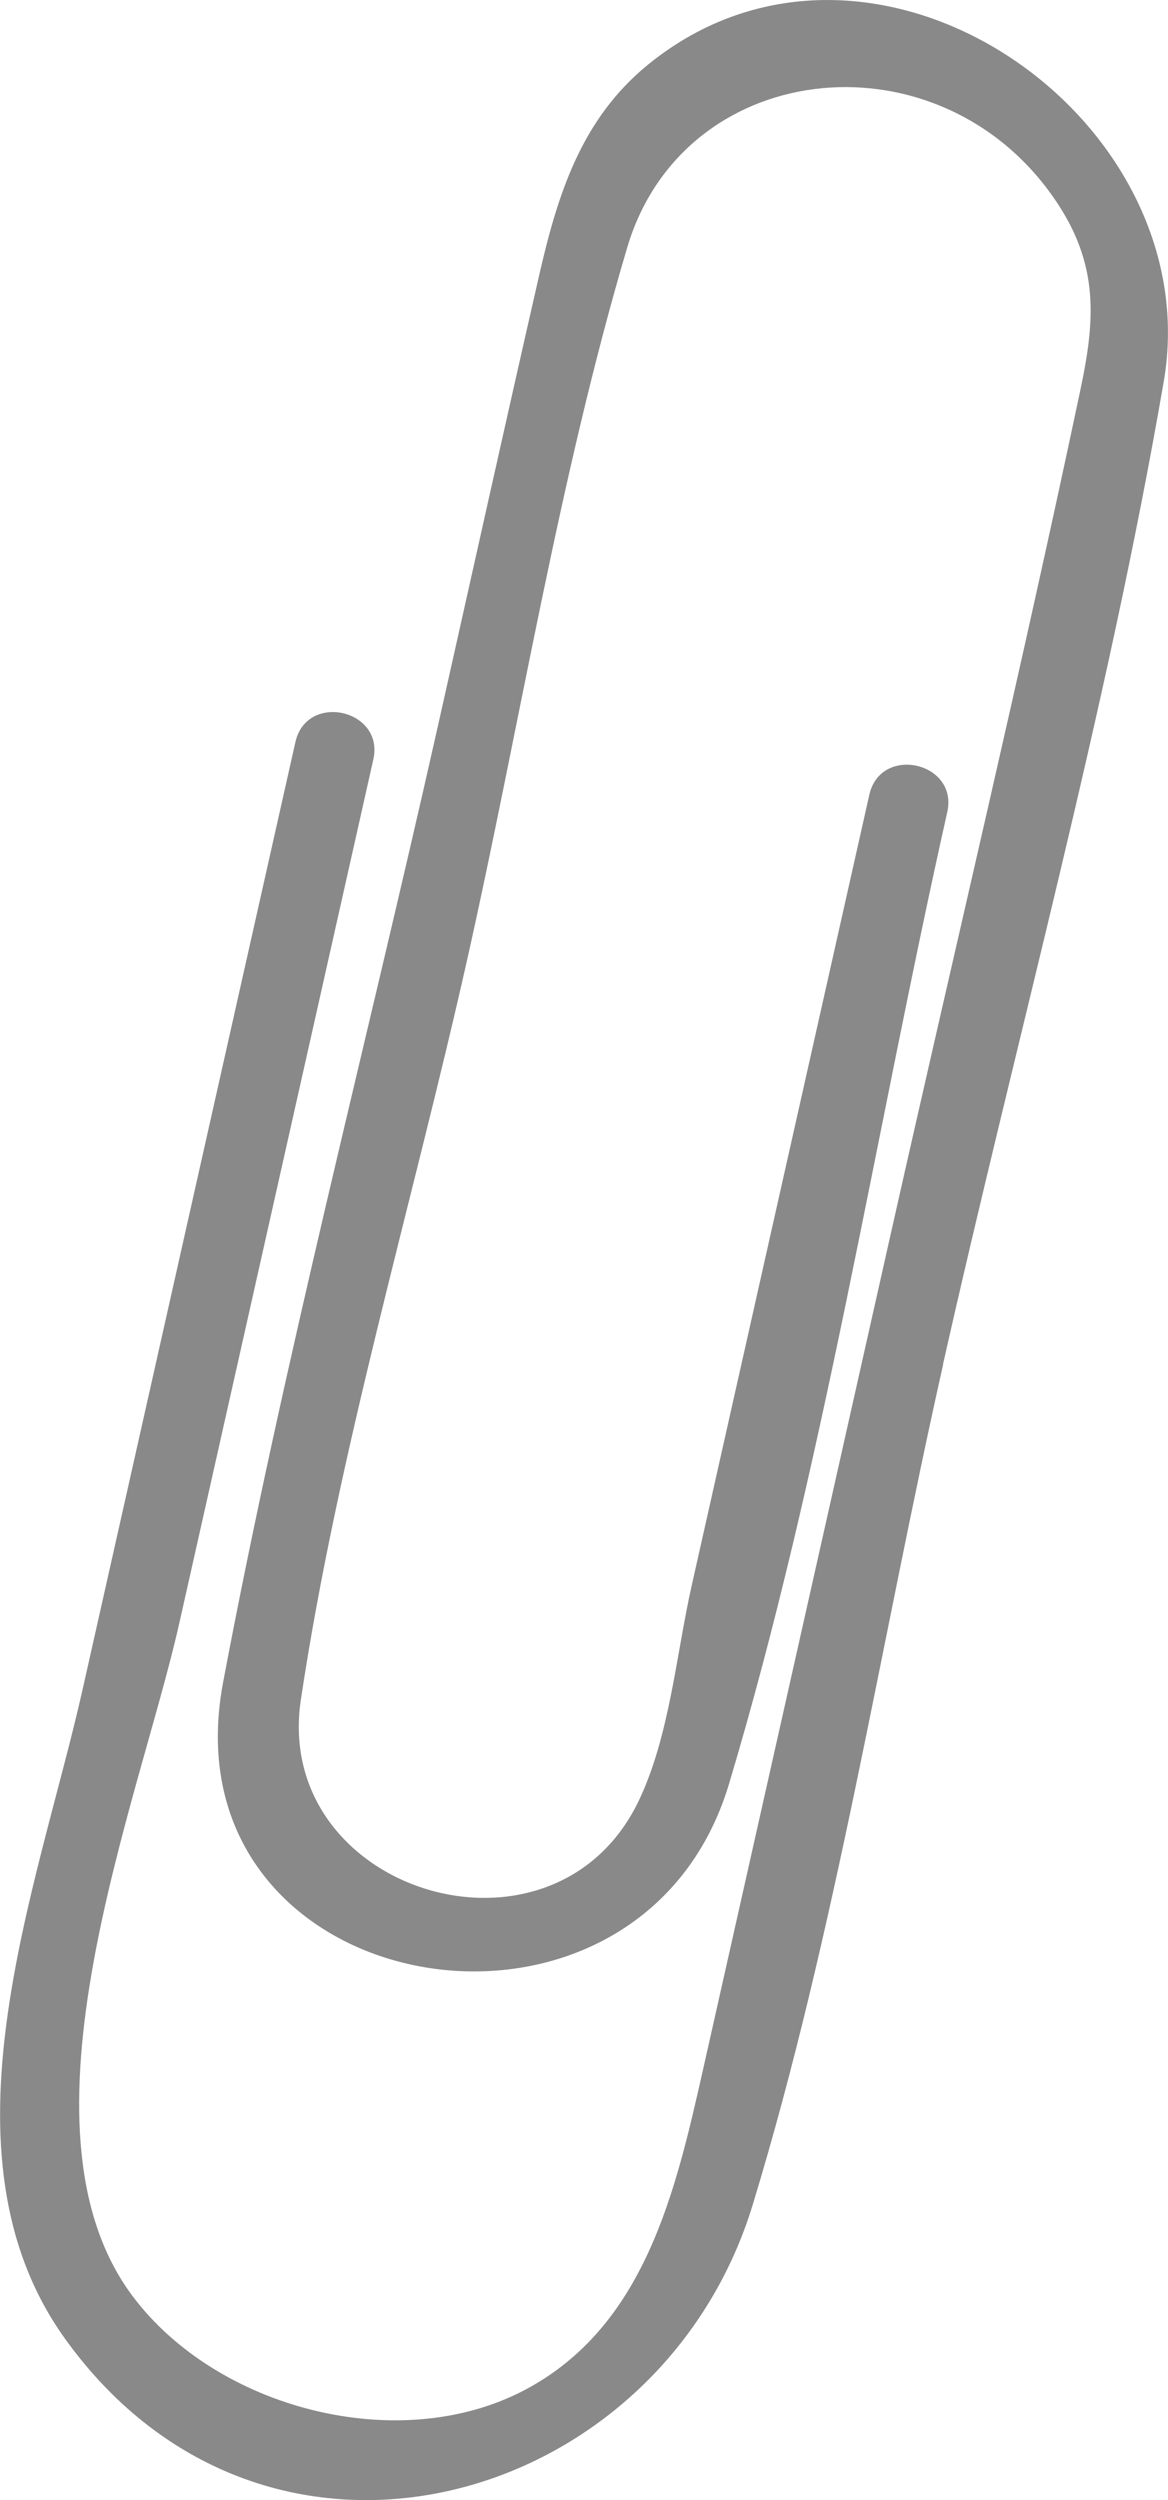 <?xml version="1.0" encoding="UTF-8"?> <svg xmlns="http://www.w3.org/2000/svg" width="50" height="107" viewBox="0 0 50 107" fill="none"><g clip-path="url(#clip0_56_414)"><path d="M40.368 58.396C43.507 44.432 47.389 30.431 49.818 16.329C51.774 4.971 37.322 -5.015 27.753 2.756C24.878 5.091 23.871 8.332 23.084 11.767C21.599 18.268 20.159 24.78 18.699 31.281C15.654 44.822 12.124 58.358 9.551 72C6.965 85.706 27.331 89.267 31.207 76.355C35.252 62.845 37.461 48.523 40.55 34.761C41.035 32.615 37.7 31.866 37.215 34.012C34.68 45.294 32.144 56.584 29.609 67.866C28.948 70.811 28.665 74.297 27.35 77.06C23.701 84.699 11.646 80.999 12.879 72.749C14.471 62.152 17.642 51.562 19.989 41.116C22.254 31.023 23.909 20.527 26.847 10.603C29.225 2.567 39.82 1.347 44.885 8.155C47.075 11.1 46.911 13.548 46.257 16.65C43.74 28.575 40.915 40.437 38.241 52.323C35.529 64.393 32.818 76.462 30.106 88.531C28.923 93.785 27.614 99.6 22.424 102.312C17.032 105.125 9.274 103.08 5.675 98.272C0.252 91.036 5.952 77.135 7.67 69.496C10.438 57.169 13.213 44.835 15.981 32.508C16.465 30.362 13.131 29.613 12.646 31.759C9.608 45.282 6.569 58.811 3.53 72.334C1.617 80.835 -2.925 92.156 2.787 100.103C11.426 112.122 28.281 107.315 32.226 94.352C35.781 82.679 37.7 70.295 40.374 58.402L40.368 58.396Z" fill="#898989"></path></g><defs><clipPath id="clip0_56_414"><rect width="50" height="107" fill="white"></rect></clipPath></defs></svg> 
